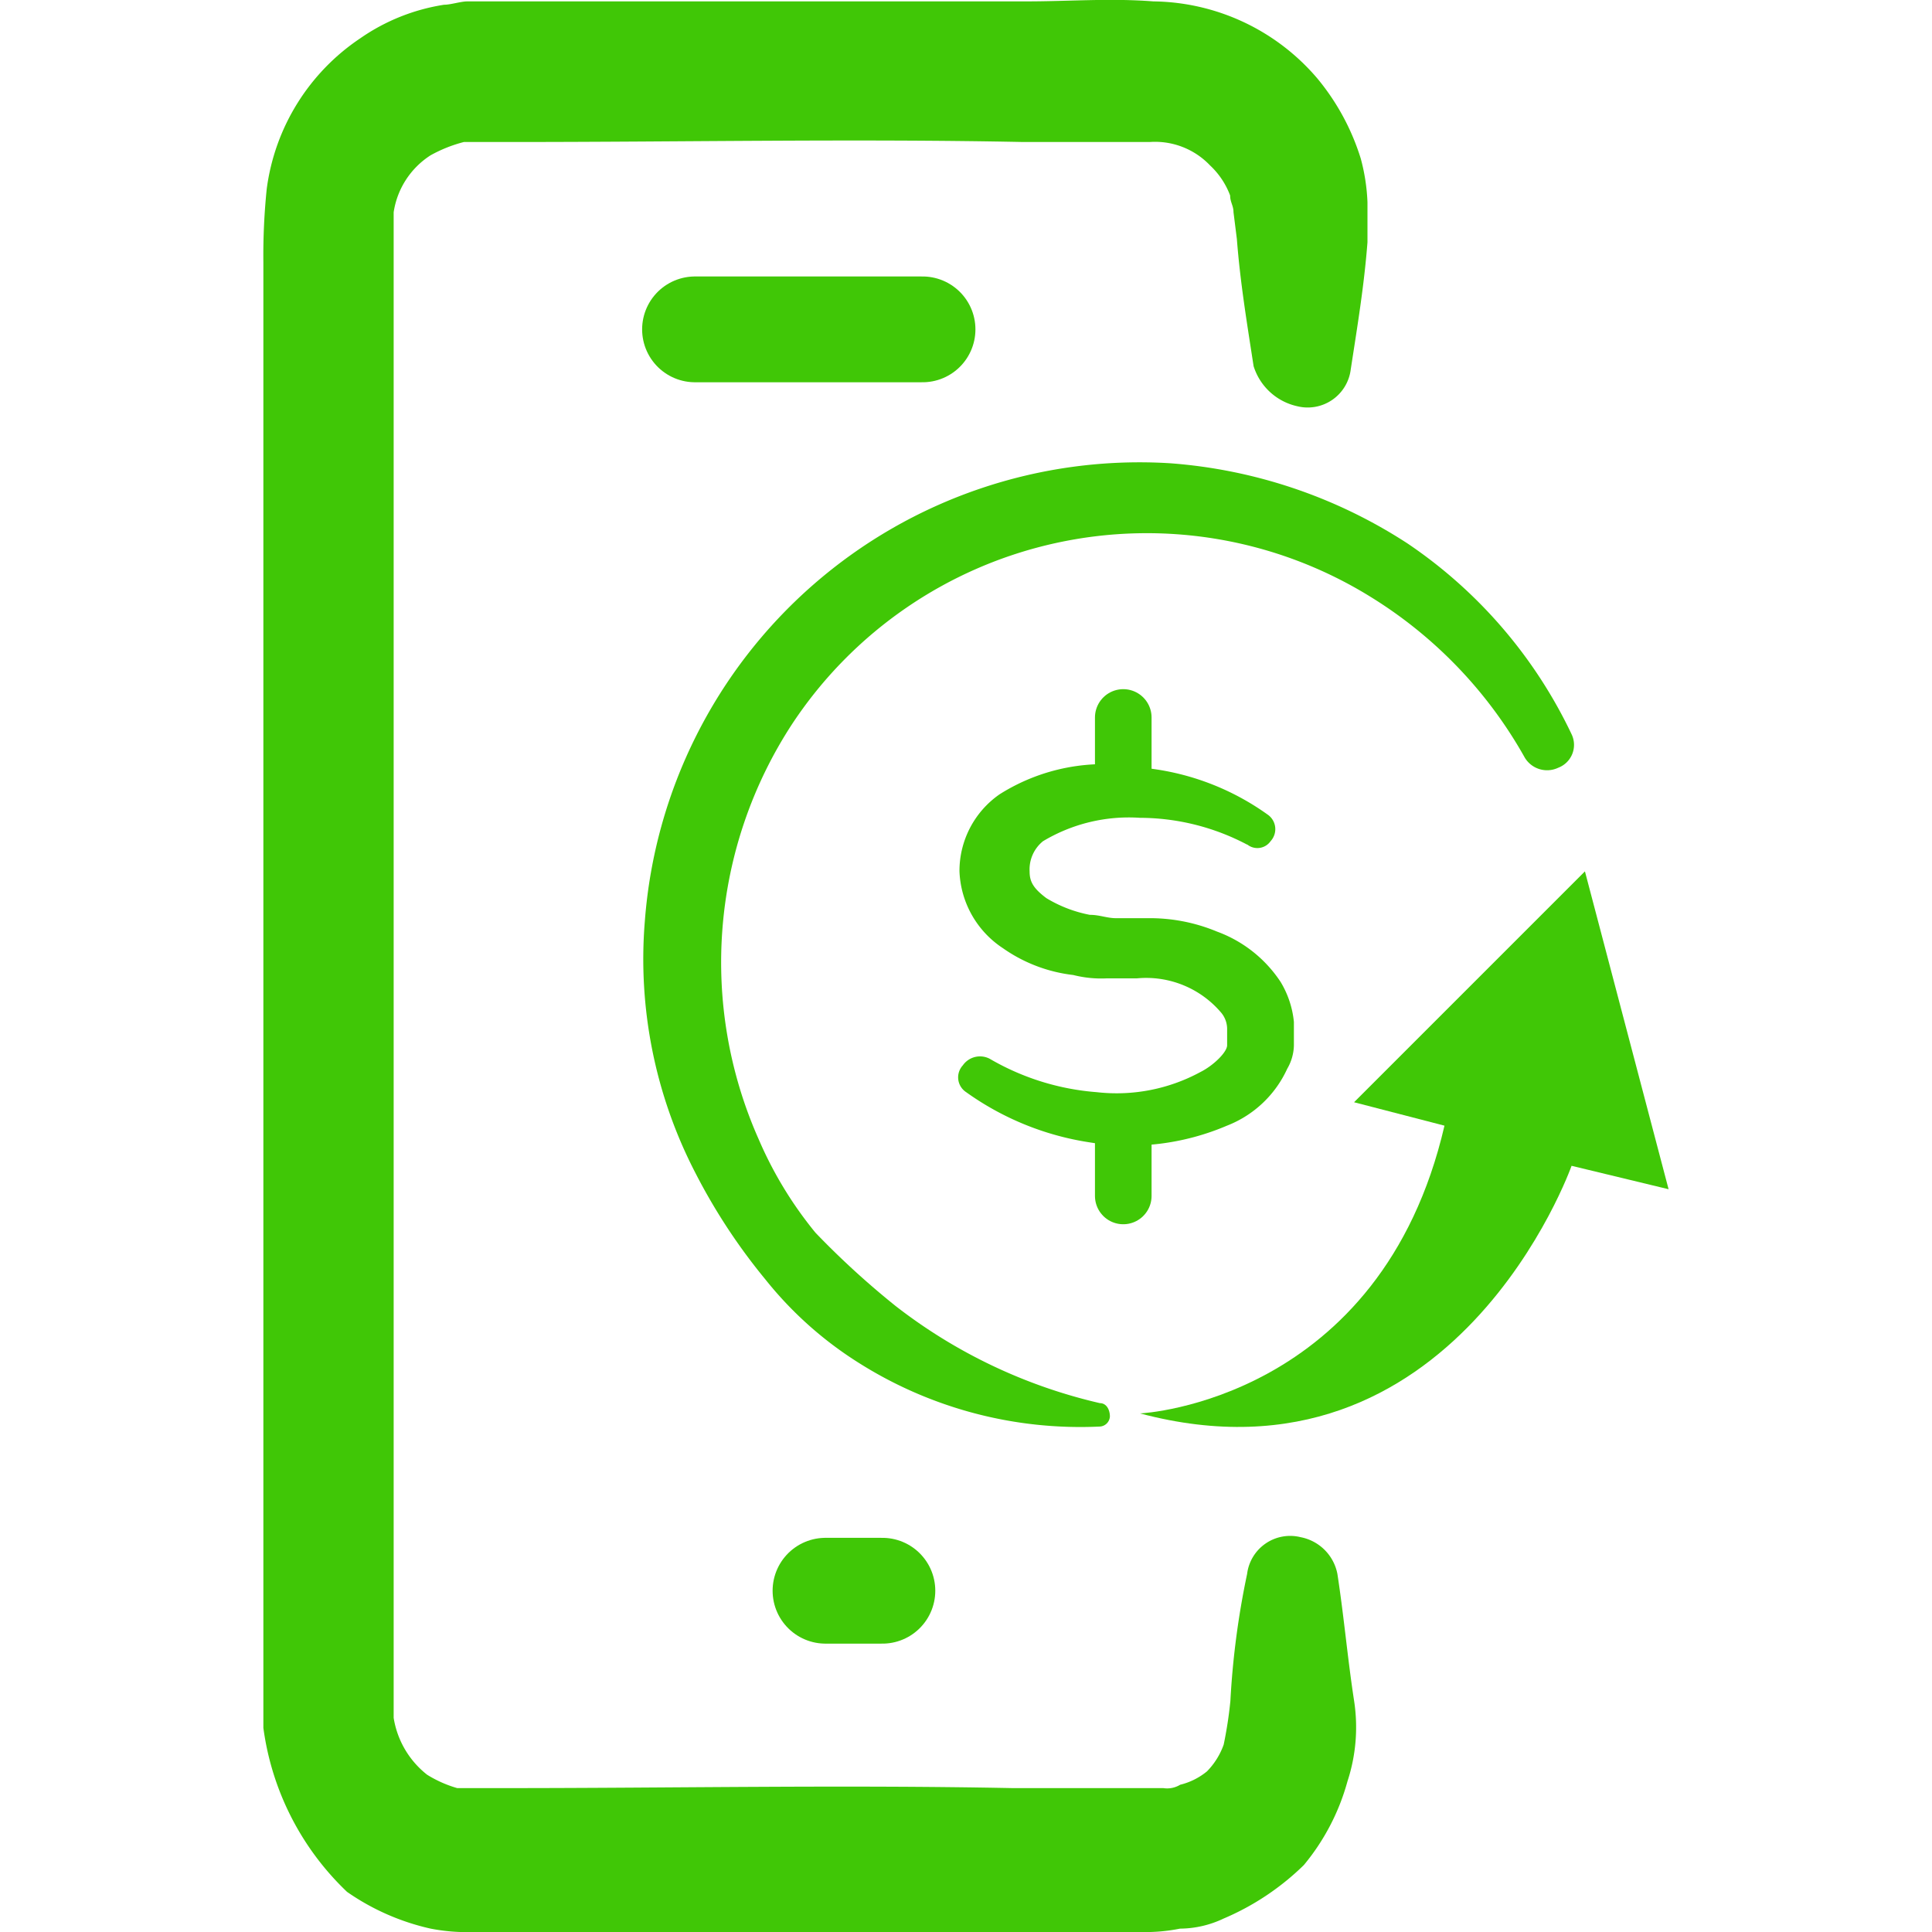 <svg xmlns="http://www.w3.org/2000/svg" xmlns:xlink="http://www.w3.org/1999/xlink" width="50" height="50" viewBox="0 0 50 50"><defs><clipPath id="a"><rect width="50" height="50" transform="translate(1923 -2434)" fill="#fff" stroke="#707070" stroke-width="1"/></clipPath></defs><g transform="translate(-1923 2434)" clip-path="url(#a)"><g transform="translate(1908.343 -2445.911)"><path d="M47.1,21.387c-.173-1.126-.346-2.165-.433-3.29l-.087-.693c0-.173-.087-.26-.087-.433a2.045,2.045,0,0,0-.52-.779,1.964,1.964,0,0,0-1.559-.606h-3.29c-4.329-.087-8.745,0-13.161,0h-1.3a3.619,3.619,0,0,0-.866.346,2.125,2.125,0,0,0-.952,1.472V56.369a2.339,2.339,0,0,0,.866,1.472,3.076,3.076,0,0,0,.779.346h1.212c4.416,0,8.745-.087,13.161,0h3.9A.649.649,0,0,0,45.2,58.1a1.74,1.74,0,0,0,.693-.346,1.885,1.885,0,0,0,.433-.693,10.642,10.642,0,0,0,.173-1.126,21.414,21.414,0,0,1,.433-3.29,1.123,1.123,0,0,1,1.385-.952,1.2,1.2,0,0,1,.952.952c.173,1.126.26,2.165.433,3.29a4.494,4.494,0,0,1-.173,2.078A5.776,5.776,0,0,1,48.4,60.179a6.719,6.719,0,0,1-2.078,1.385,2.666,2.666,0,0,1-1.126.26,4.576,4.576,0,0,1-1.039.087H26.929a4.937,4.937,0,0,1-1.126-.087,6.119,6.119,0,0,1-2.165-.952,7.176,7.176,0,0,1-2.165-4.243V18.7a16.816,16.816,0,0,1,.087-1.9,5.559,5.559,0,0,1,2.424-3.9,5.187,5.187,0,0,1,2.165-.866c.173,0,.433-.087.606-.087h14.46c1.126,0,2.165-.087,3.29,0a5.658,5.658,0,0,1,4.243,1.992,6.047,6.047,0,0,1,1.126,2.078,5.068,5.068,0,0,1,.173,1.126v1.039c-.087,1.126-.26,2.165-.433,3.29a1.123,1.123,0,0,1-1.385.952A1.529,1.529,0,0,1,47.1,21.387Z" fill="#40c706"/><line x2="5.888" transform="translate(32.644 20.435)" fill="none" stroke="#40c706" stroke-linecap="round" stroke-linejoin="round" stroke-miterlimit="10" stroke-width="2.738"/><line x2="1.472" transform="translate(36.021 53.079)" fill="none" stroke="#40c706" stroke-linecap="round" stroke-linejoin="round" stroke-miterlimit="10" stroke-width="2.738"/><path d="M54.118,31.518a11.462,11.462,0,0,0-3.983-4.156,11,11,0,0,0-14.98,3.29,11.273,11.273,0,0,0-.866,10.737,10.092,10.092,0,0,0,1.472,2.424,21.677,21.677,0,0,0,2.078,1.9,13.587,13.587,0,0,0,5.282,2.511c.173,0,.26.173.26.346a.276.276,0,0,1-.26.26,10.729,10.729,0,0,1-6.234-1.645,9.669,9.669,0,0,1-2.424-2.165,15.311,15.311,0,0,1-1.818-2.771,12.026,12.026,0,0,1-1.3-6.494A12.84,12.84,0,0,1,44.939,23.9a13.022,13.022,0,0,1,6.148,2.078,12.343,12.343,0,0,1,4.243,4.936.633.633,0,0,1-.346.866A.673.673,0,0,1,54.118,31.518Z" fill="#40c706"/><line y2="1.559" transform="translate(43.727 30.479)" fill="none" stroke="#40c706" stroke-linecap="round" stroke-linejoin="round" stroke-miterlimit="10" stroke-width="1.465"/><line y2="1.559" transform="translate(43.727 41.303)" fill="none" stroke="#40c706" stroke-linecap="round" stroke-linejoin="round" stroke-miterlimit="10" stroke-width="1.465"/><path d="M46.931,33.769a5.97,5.97,0,0,0-2.771-.693,4.32,4.32,0,0,0-2.511.606.94.94,0,0,0-.346.779c0,.26.087.433.433.693a3.4,3.4,0,0,0,1.126.433c.26,0,.433.087.693.087h.779a4.522,4.522,0,0,1,1.818.346,3.352,3.352,0,0,1,1.645,1.3,2.461,2.461,0,0,1,.346,1.039v.606a1.251,1.251,0,0,1-.173.606,2.851,2.851,0,0,1-1.559,1.472,6.416,6.416,0,0,1-3.55.433,7.391,7.391,0,0,1-3.2-1.3.458.458,0,0,1-.087-.693.543.543,0,0,1,.693-.173h0a6.479,6.479,0,0,0,2.771.866,4.551,4.551,0,0,0,2.684-.52c.346-.173.693-.52.693-.693v-.433a.661.661,0,0,0-.173-.433,2.543,2.543,0,0,0-2.165-.866h-.779a2.946,2.946,0,0,1-.866-.087,3.952,3.952,0,0,1-1.818-.693,2.493,2.493,0,0,1-1.126-1.992,2.416,2.416,0,0,1,1.039-1.992,5.052,5.052,0,0,1,3.637-.693,6.637,6.637,0,0,1,3.29,1.212.458.458,0,0,1,.087.693.418.418,0,0,1-.606.087Z" fill="#40c706"/><path d="M52.04,41.043,49.7,40.437l5.975-5.975,2.165,8.226-2.511-.606S52.3,50.654,44.16,48.49C44.247,48.49,50.394,48.143,52.04,41.043Z" fill="#40c706"/></g></g></svg>
